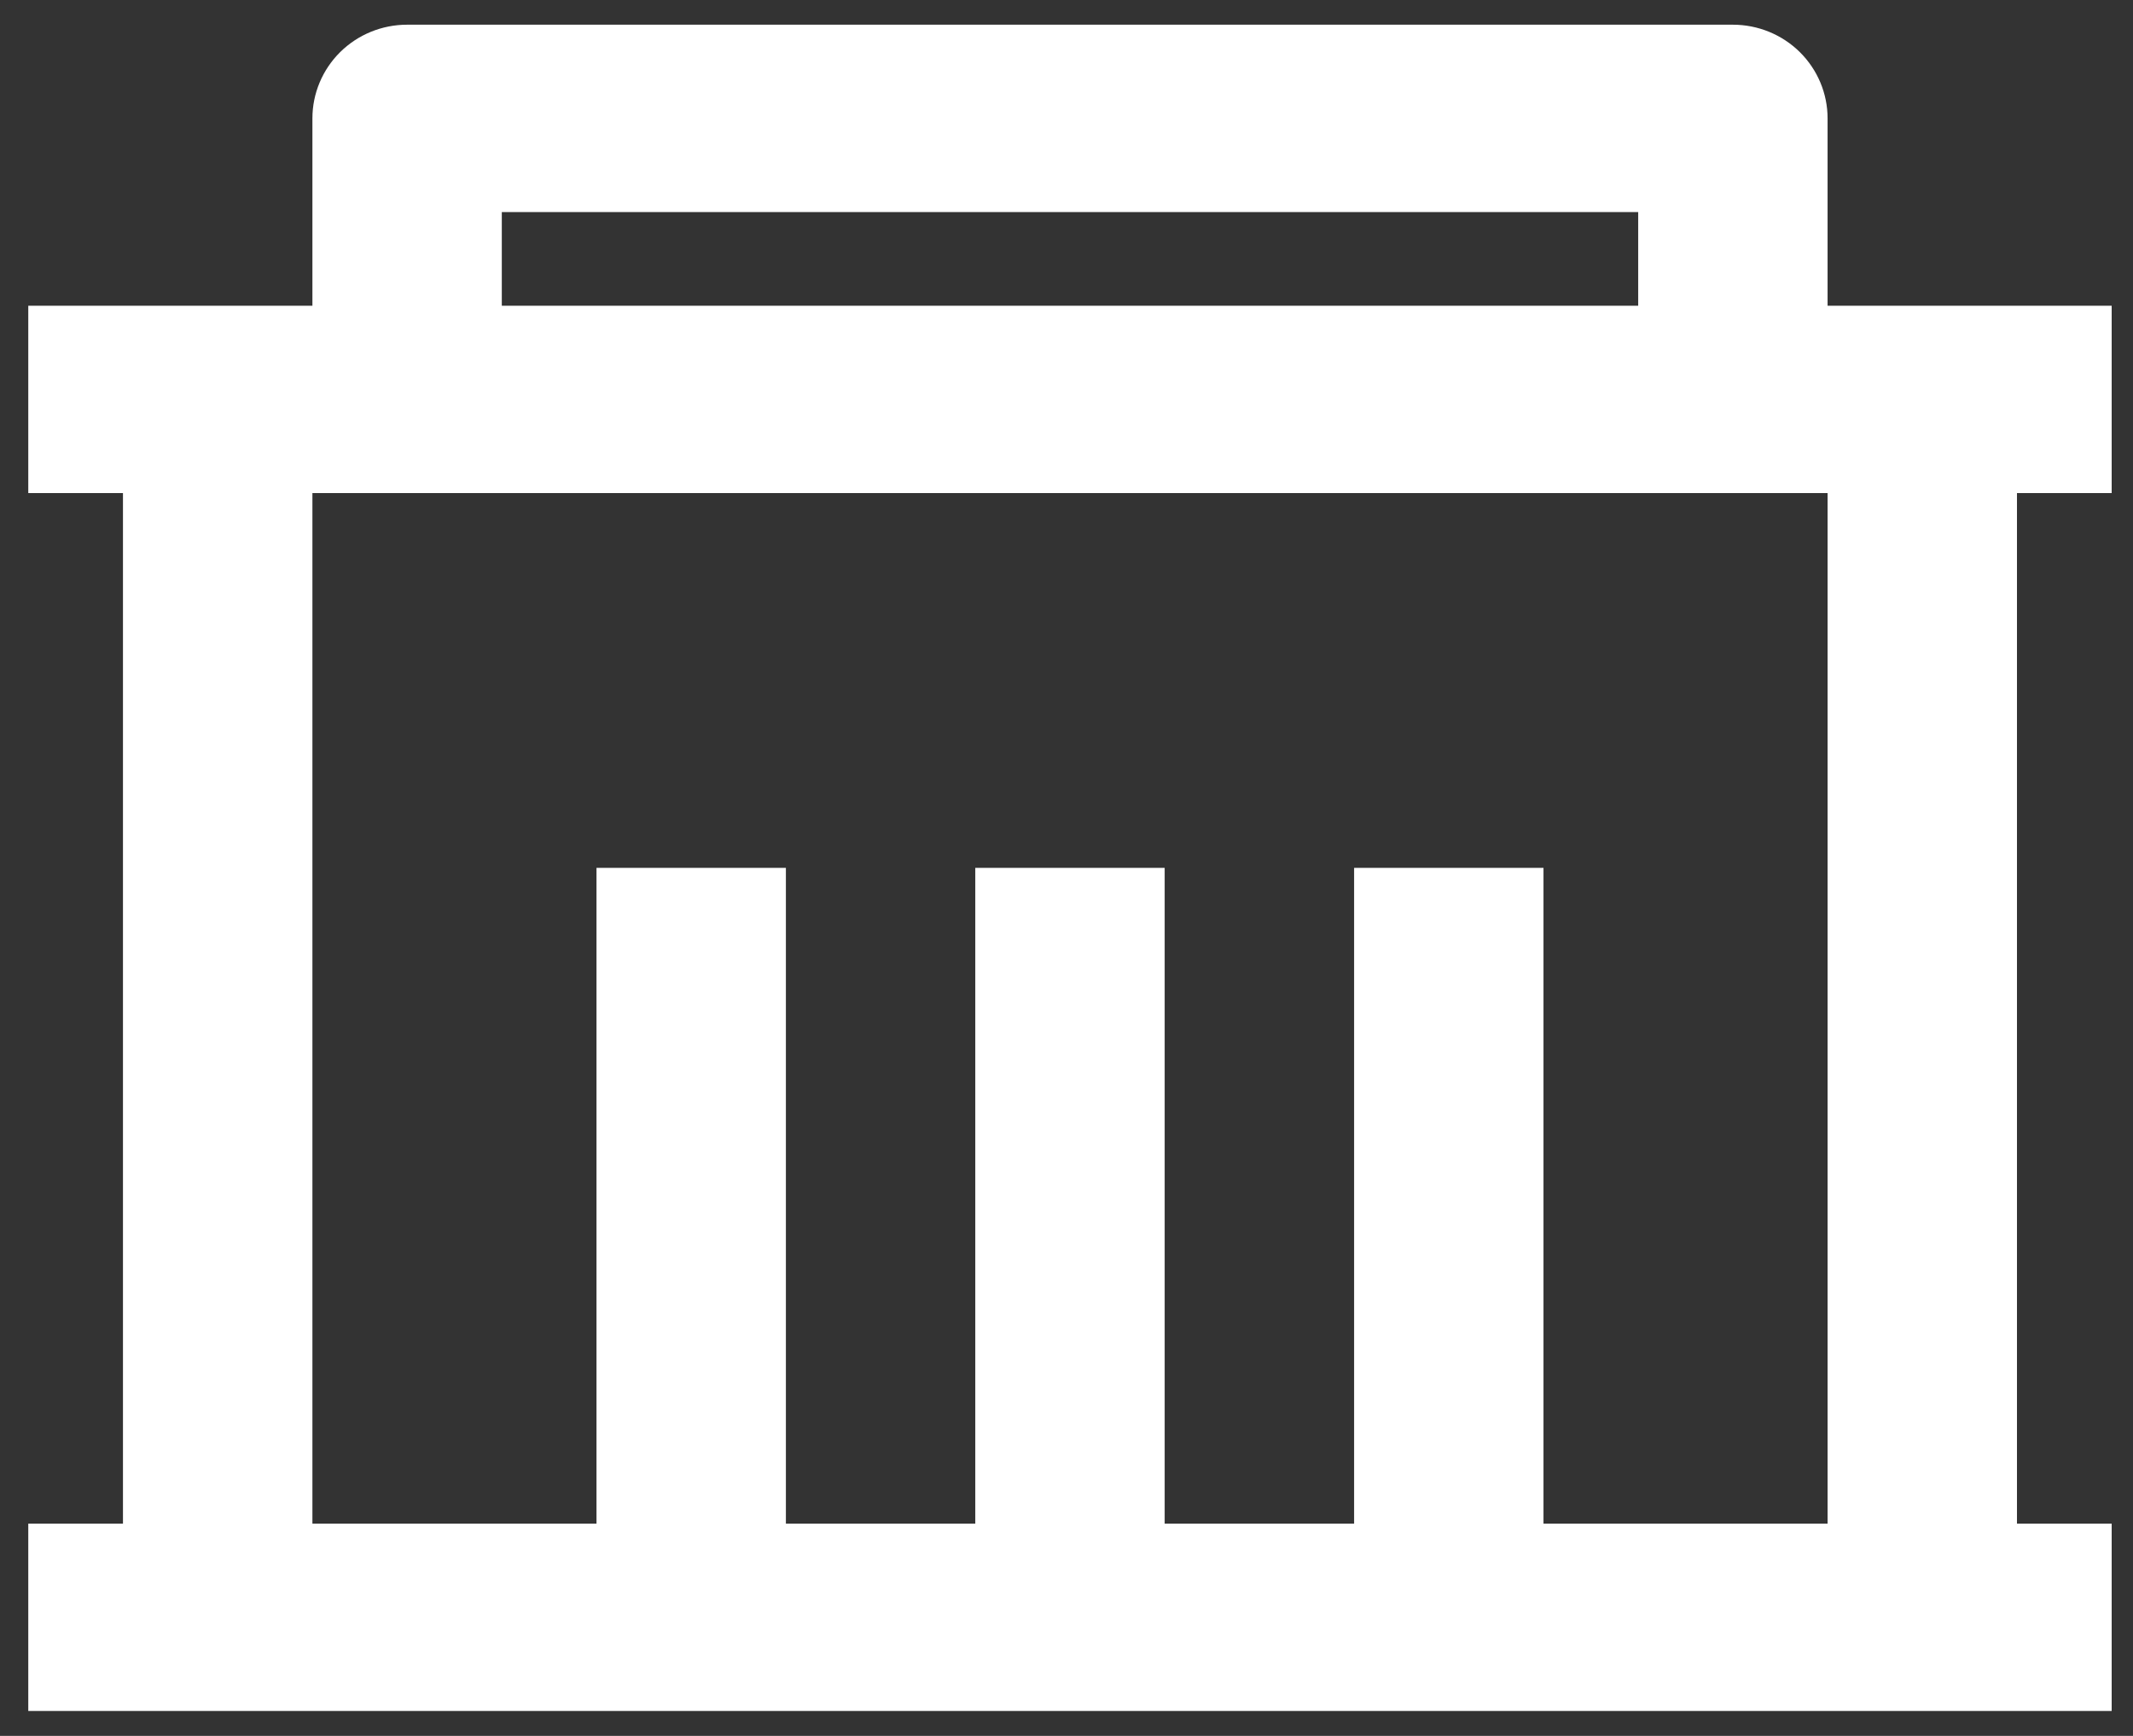 <svg width="43" height="35" viewBox="0 0 43 35" fill="none" xmlns="http://www.w3.org/2000/svg">
<rect x="0" y="0" width="43" height="35" fill="#333333" stroke="none"/>
<path d="M36.843 6.165H42.57V9.942H40.661V30.72H42.57V34.498H0.57V30.72H2.479V9.942H0.57V6.165H6.298V2.387C6.298 1.886 6.499 1.406 6.857 1.051C7.215 0.697 7.7 0.498 8.207 0.498H34.934C35.44 0.498 35.926 0.697 36.284 1.051C36.642 1.406 36.843 1.886 36.843 2.387V6.165ZM36.843 9.942H6.298V30.72H12.025V17.498H15.843V30.72H19.661V17.498H23.479V30.72H27.298V17.498H31.116V30.72H36.843V9.942ZM10.116 4.276V6.165H33.025V4.276H10.116Z" fill="white"/>
</svg>

